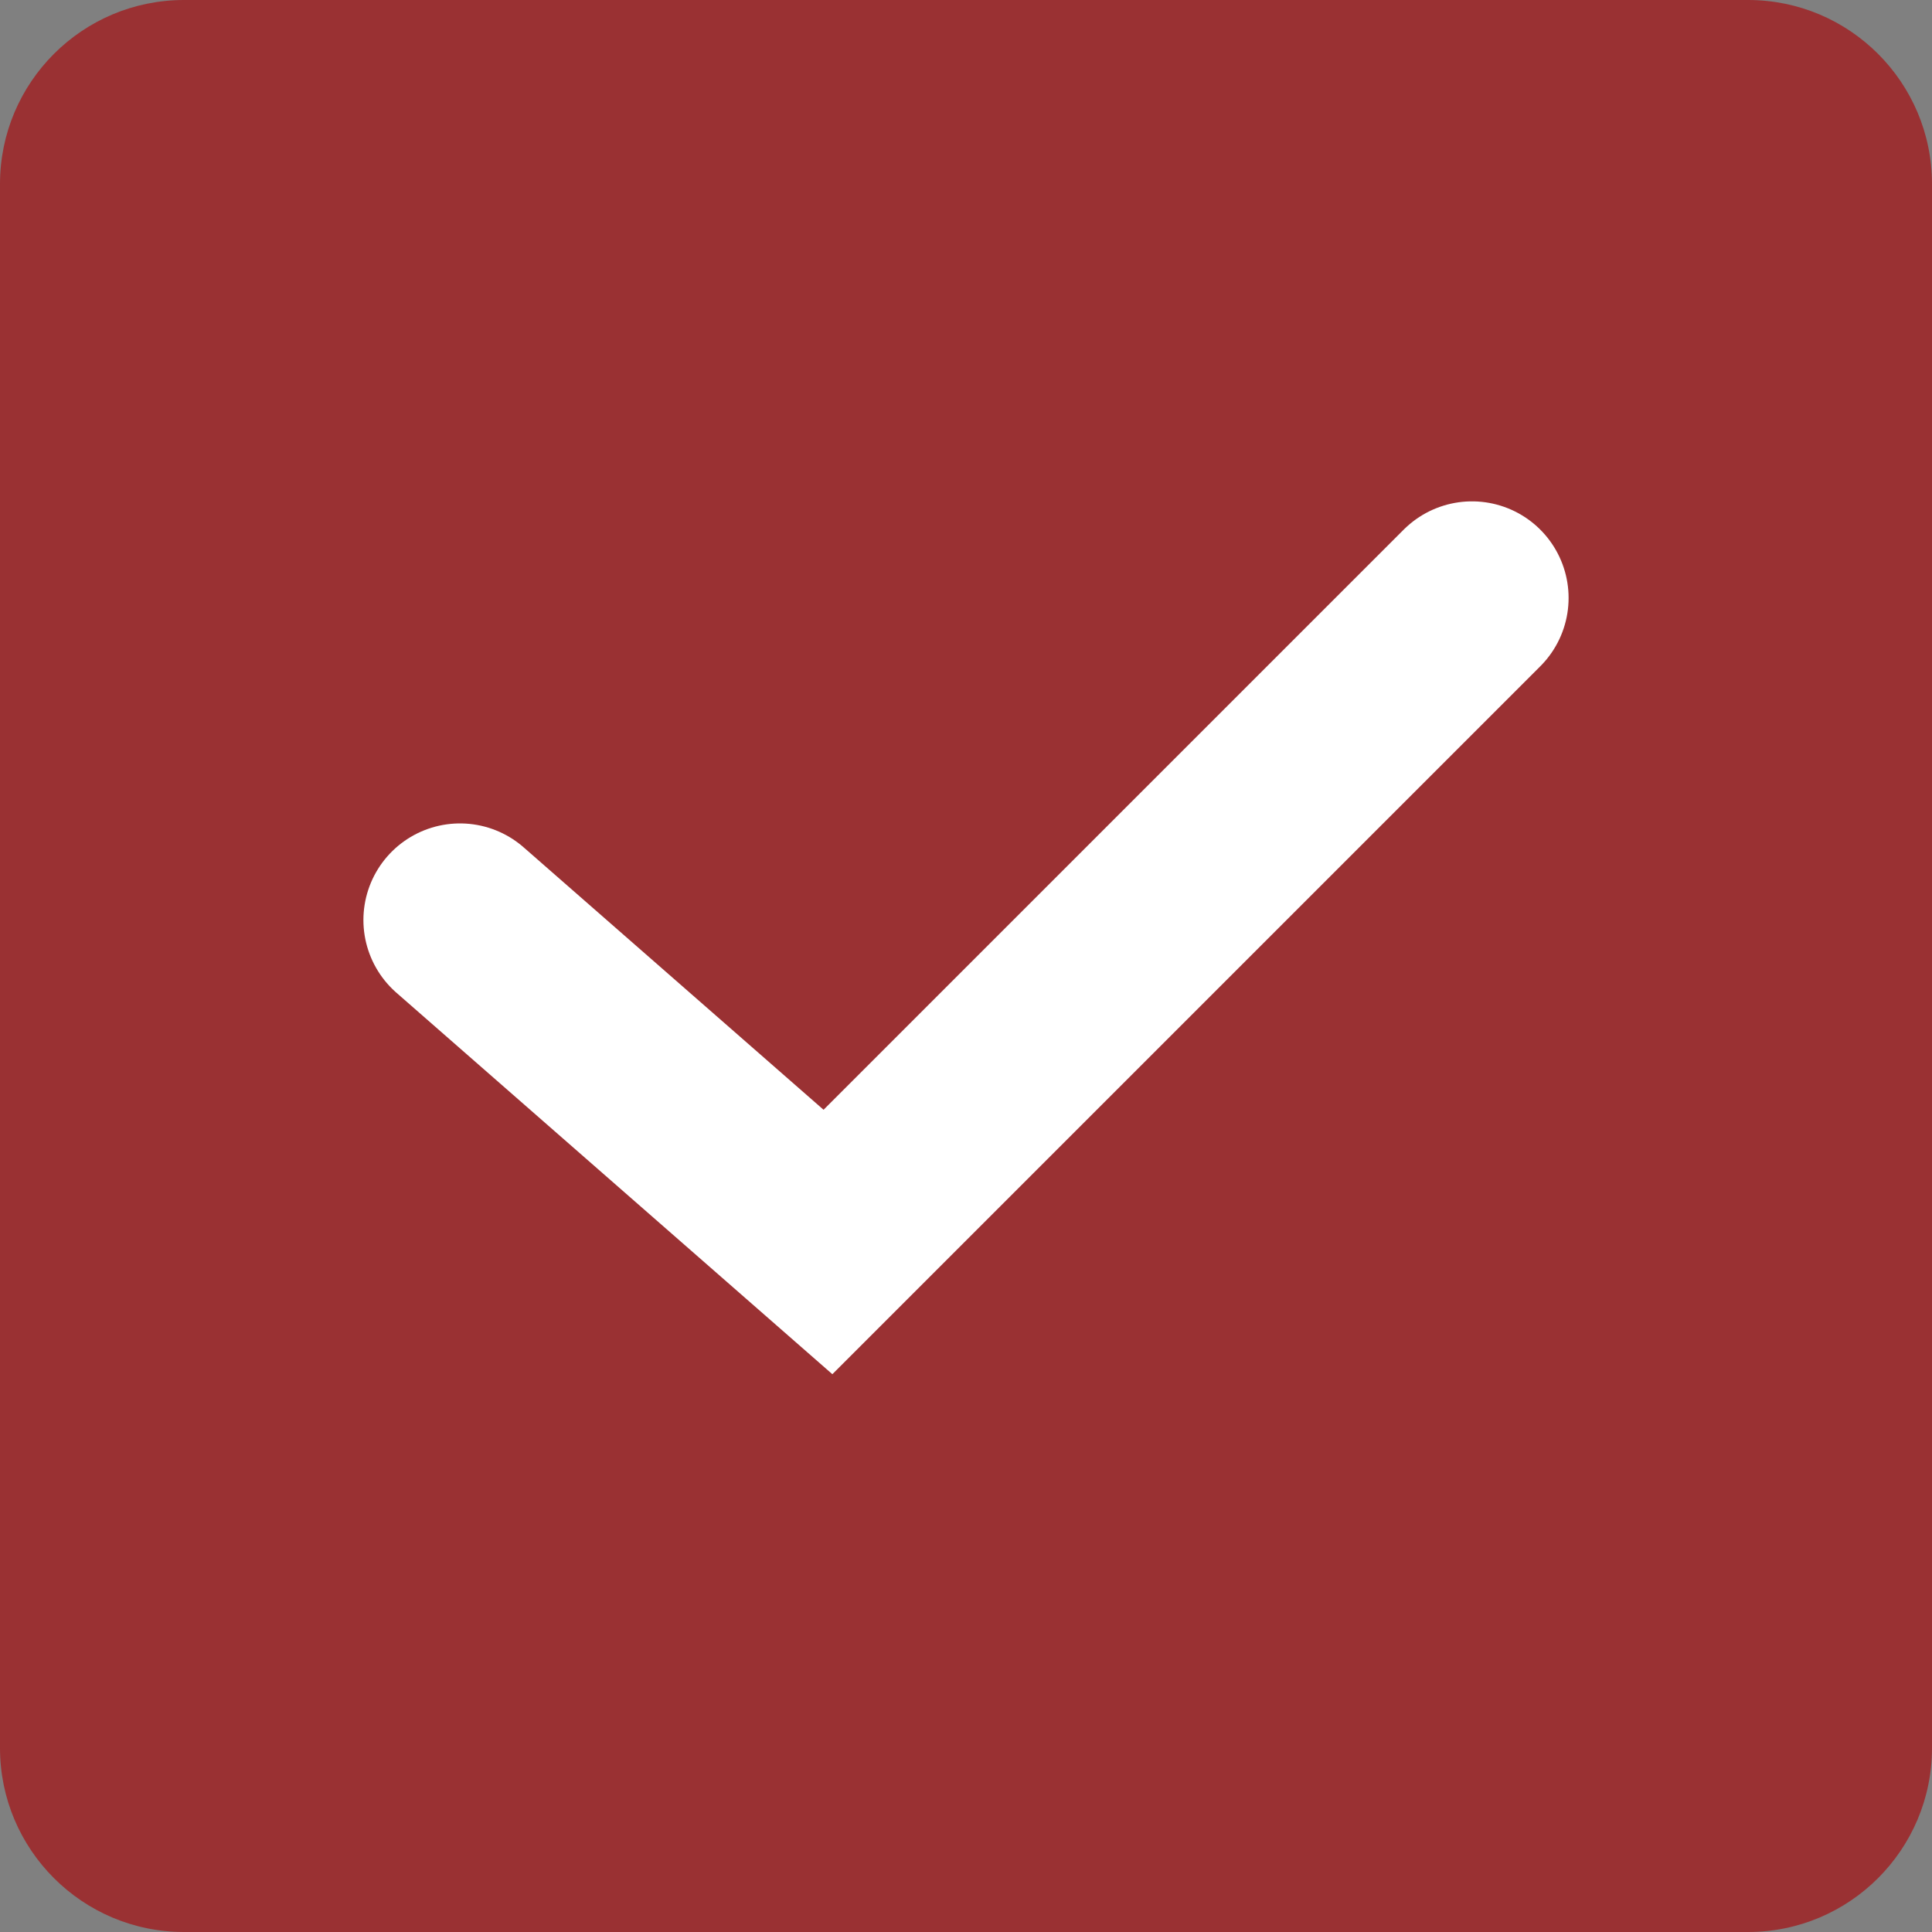 <?xml version="1.0" encoding="UTF-8"?> <svg xmlns="http://www.w3.org/2000/svg" width="20" height="20" viewBox="0 0 20 20" fill="none"><rect x="0" y="0" width="20" height="20" fill="#808080" stroke="none"/><g clip-path="url(#clip0_287_7149)"><path d="M18.095 0H1.905C0.853 0 0 0.853 0 1.905V18.095C0 19.147 0.853 20 1.905 20H18.095C19.147 20 20 19.147 20 18.095V1.905C20 0.853 19.147 0 18.095 0Z" fill="#9A3133"></path><path d="M4.762 9.524L8.571 12.857L15.238 6.19" stroke="white" stroke-width="2" stroke-linecap="round"></path></g><defs><clipPath id="clip0_287_7149"><rect width="20" height="20" fill="white"></rect></clipPath></defs></svg> 